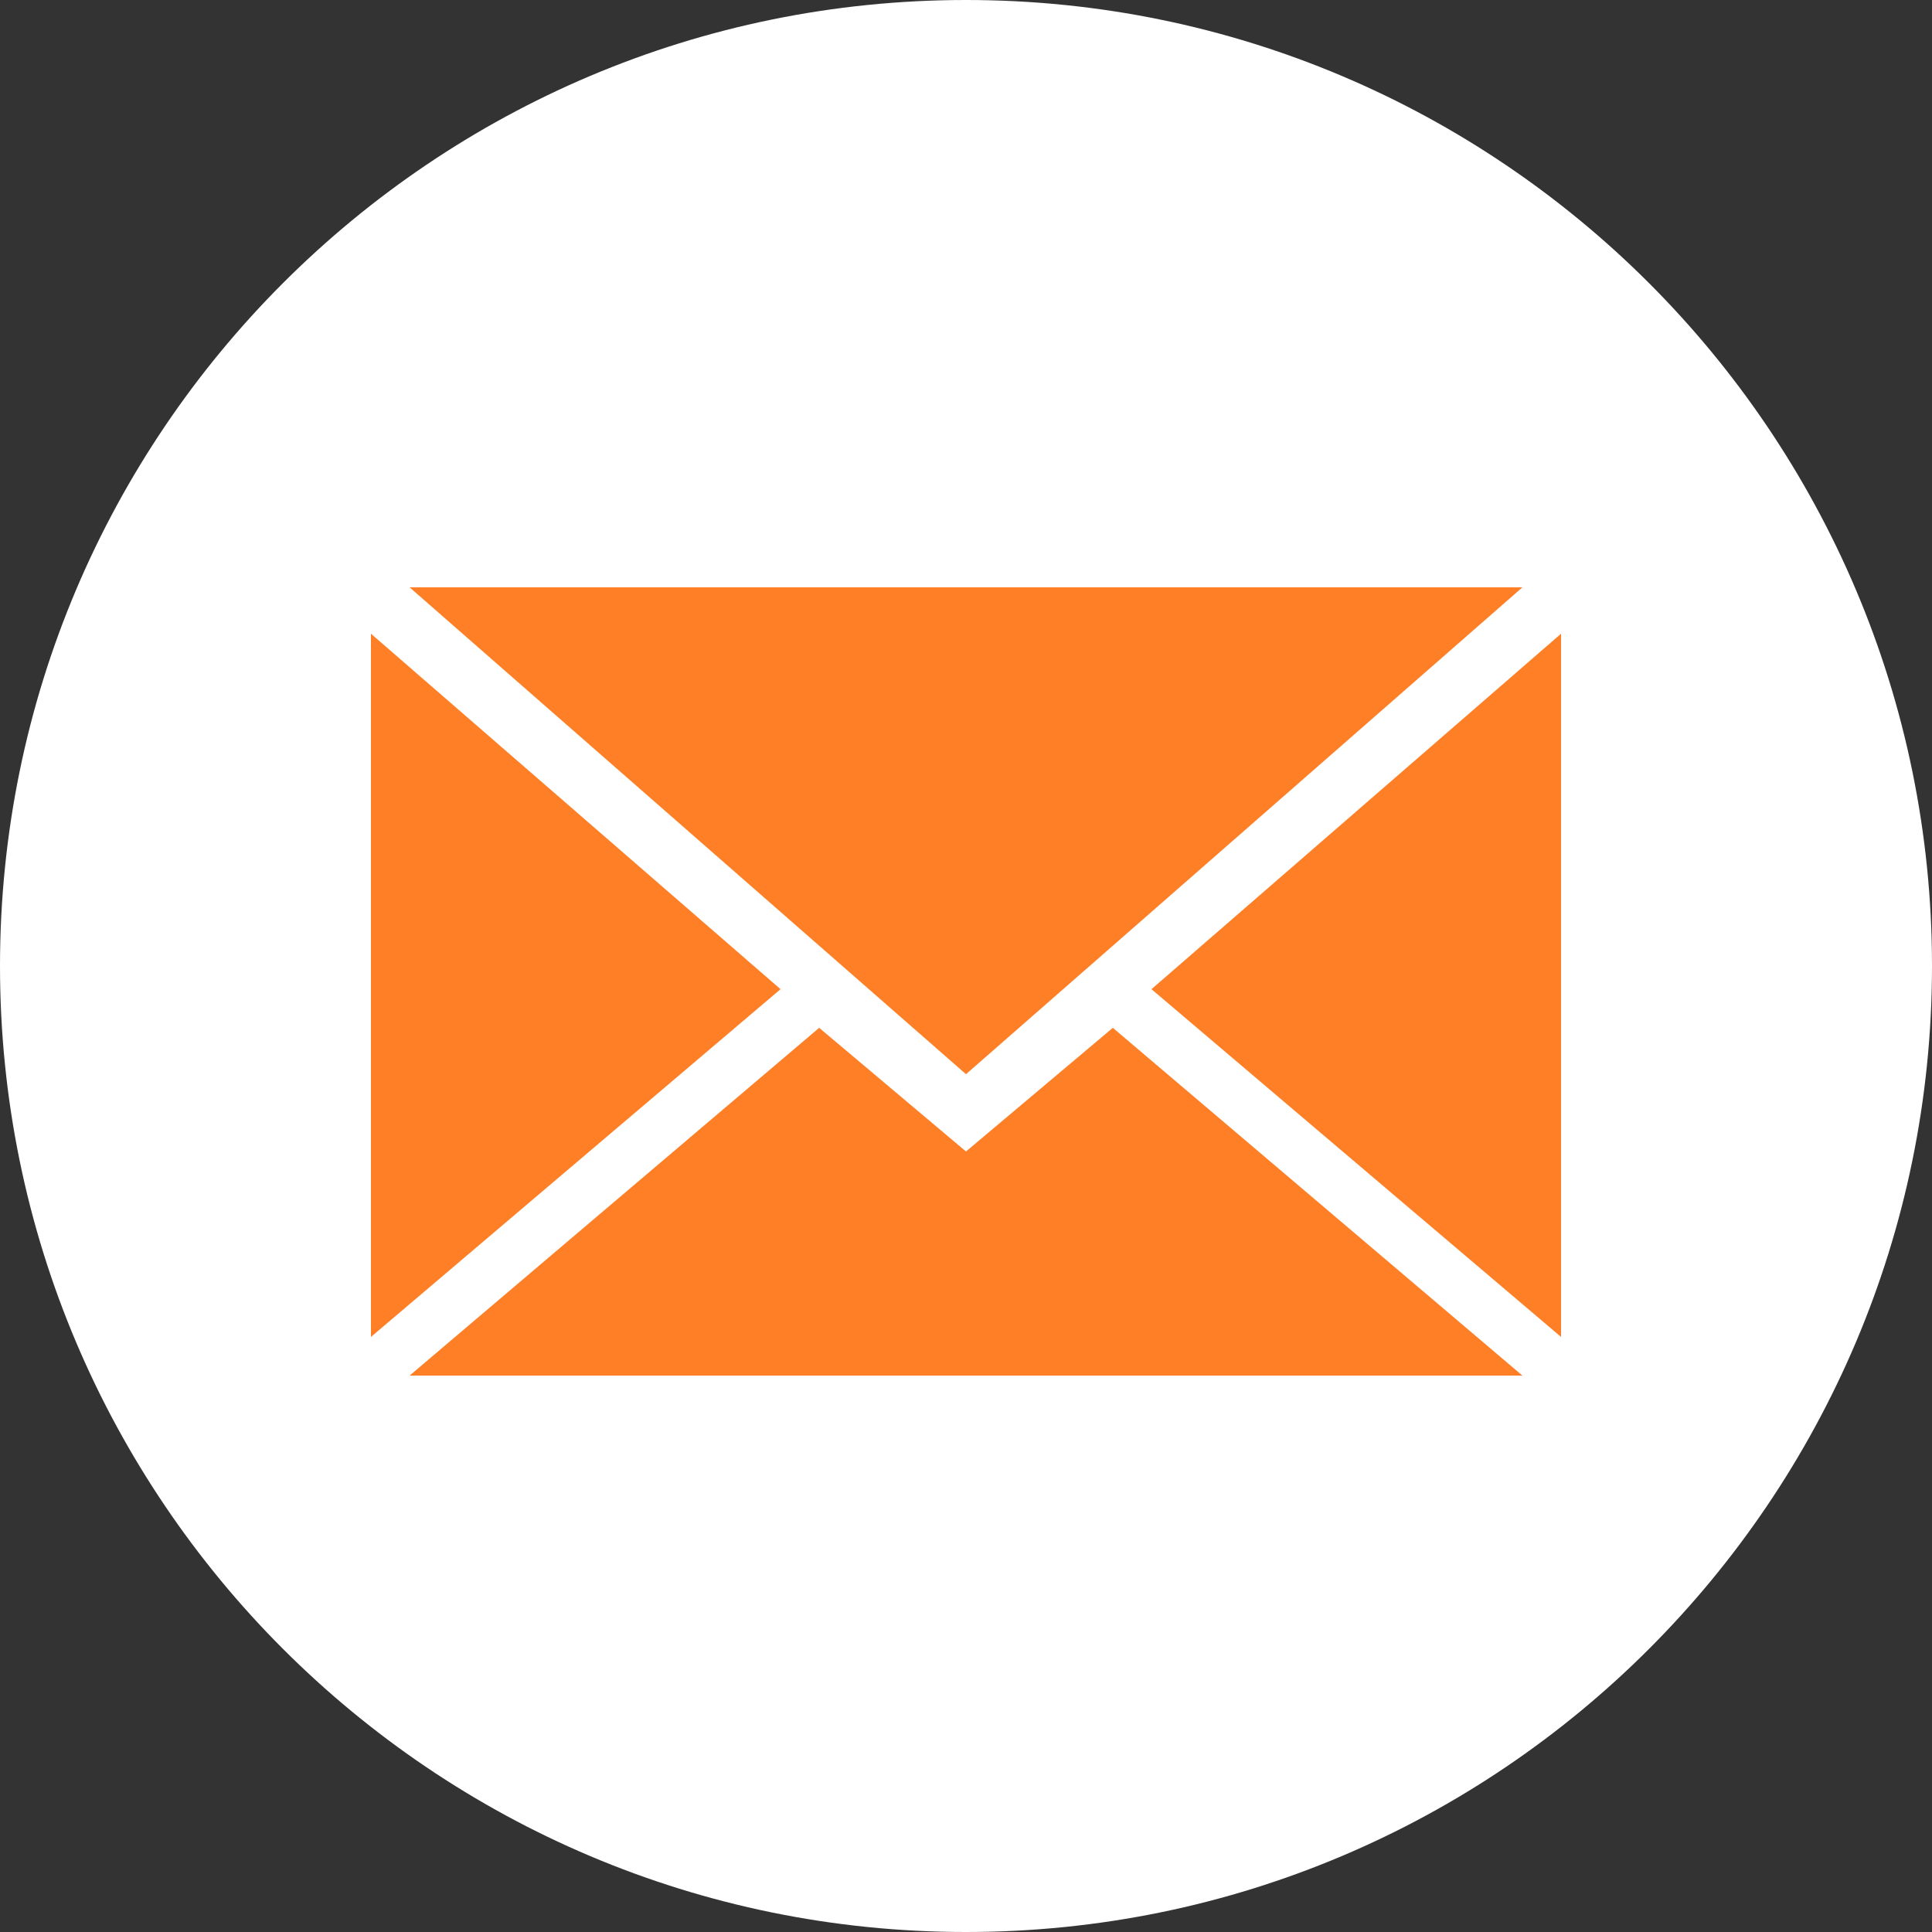 <?xml version="1.0" encoding="utf-8"?>
<!-- Generator: Adobe Illustrator 23.1.0, SVG Export Plug-In . SVG Version: 6.00 Build 0)  -->
<svg version="1.1" id="Layer_1" xmlns:sketch="http://www.bohemiancoding.com/sketch/ns"
	 xmlns="http://www.w3.org/2000/svg" xmlns:xlink="http://www.w3.org/1999/xlink" x="0px" y="0px" viewBox="0 0 25 25"
	 style="enable-background:new 0 0 25 25;" xml:space="preserve">
<rect x="0" y="0" width="25" height="25" fill="#333333" stroke="none"/>
<style type="text/css">
	.st0{fill-rule:evenodd;clip-rule:evenodd;fill:#FFFFFF;}
	.st1{fill-rule:evenodd;clip-rule:evenodd;fill:#FF7F27;}
</style>
<title></title>
<g id="flat">
	<g id="mail">
		<path class="st0" d="M12.5,25C19.4,25,25,19.4,25,12.5S19.4,0,12.5,0S0,5.6,0,12.5S5.6,25,12.5,25z"/>
		<path class="st1" d="M12.5,13.9l7.2-6.3H5.3L12.5,13.9z M10.6,13.3l1.9,1.6l1.9-1.6l5.3,4.5H5.3L10.6,13.3z M4.8,17.3V8.2l5.3,4.6
			L4.8,17.3z M20.2,17.3V8.2l-5.3,4.6L20.2,17.3z"/>
	</g>
</g>
</svg>
